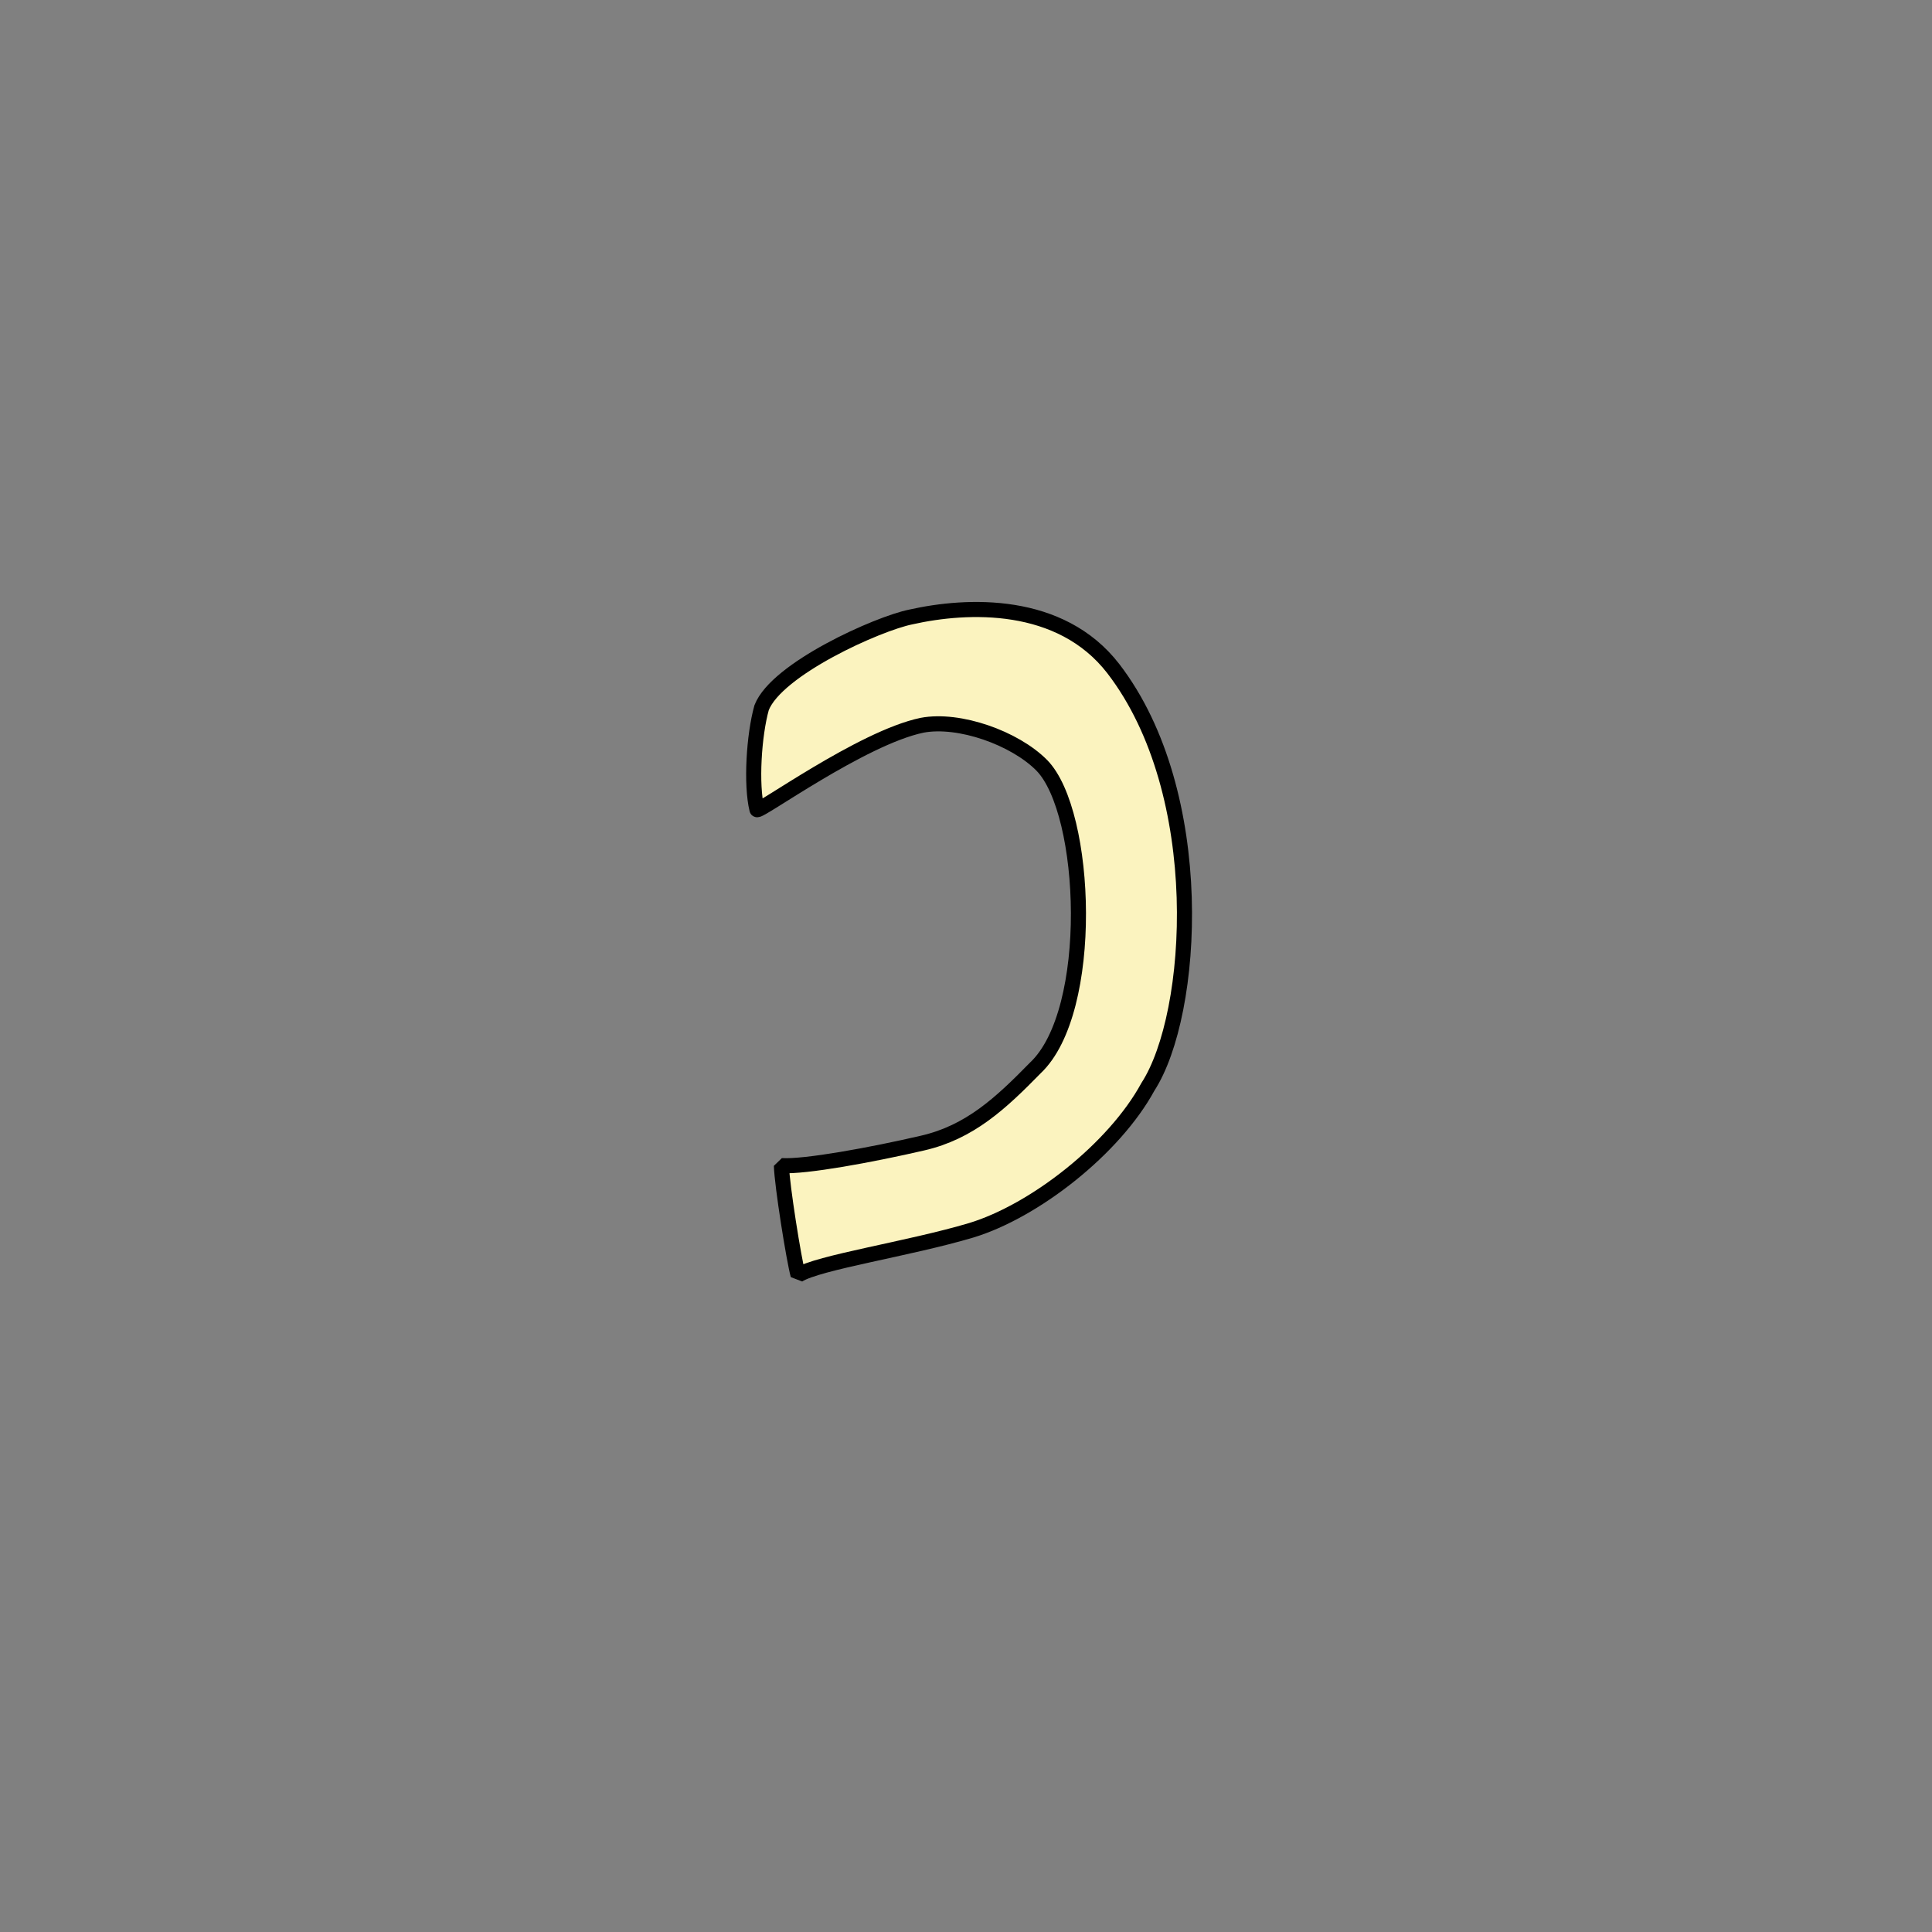 <?xml version="1.0"?><svg width="160" height="160" xmlns="http://www.w3.org/2000/svg" xmlns:xlink="http://www.w3.org/1999/xlink">
 <rect width="100%" height="100%" fill="#808080" stroke="none"/>
 <defs>
  <linearGradient id="linearGradient835">
   <stop id="stop836" offset="0" stop-opacity="0.5" stop-color="#ffffff"/>
   <stop id="stop837" offset="1" stop-opacity="0.1" stop-color="#ffffff"/>
  </linearGradient>
  <linearGradient id="linearGradient838" x1="0.212" x2="0.9" xlink:href="#linearGradient835" y1="0.117" y2="0.656"/>
  <linearGradient id="linearGradient840" x1="0.065" x2="0.609" xlink:href="#linearGradient835" y1="0.139" y2="1.806"/>
  <linearGradient id="linearGradient842" x1="0.156" x2="0.986" xlink:href="#linearGradient835" y1="0.078" y2="1.293"/>
 </defs>
 <g>
  <title>Layer 1</title>
  <path d="m63.073,58.609c1.245,-3.211 9.639,-6.971 12.363,-7.515c4.687,-1.051 12.385,-1.388 16.764,4.28c7.939,10.323 6.762,28.625 2.861,34.638c-2.776,5.104 -9.371,10.282 -14.636,11.878c-5.15,1.534 -12.706,2.661 -14.332,3.712c-0.351,-1.296 -1.327,-7.388 -1.381,-9.071c1.951,0.128 7.489,-0.893 11.696,-1.868c3.901,-0.899 6.45,-3.274 9.335,-6.222c4.994,-4.7 4.344,-21.159 0.537,-25.056c-2.233,-2.262 -6.848,-3.904 -9.915,-3.323c-4.992,1.032 -13.677,7.366 -13.677,6.98c-0.509,-2.079 -0.251,-6.159 0.384,-8.43z" id="path828" stroke-linejoin="bevel" stroke-width="1.25" stroke="#000000" fill-rule="evenodd" fill="#fbf3bf"/>
 </g>
</svg>